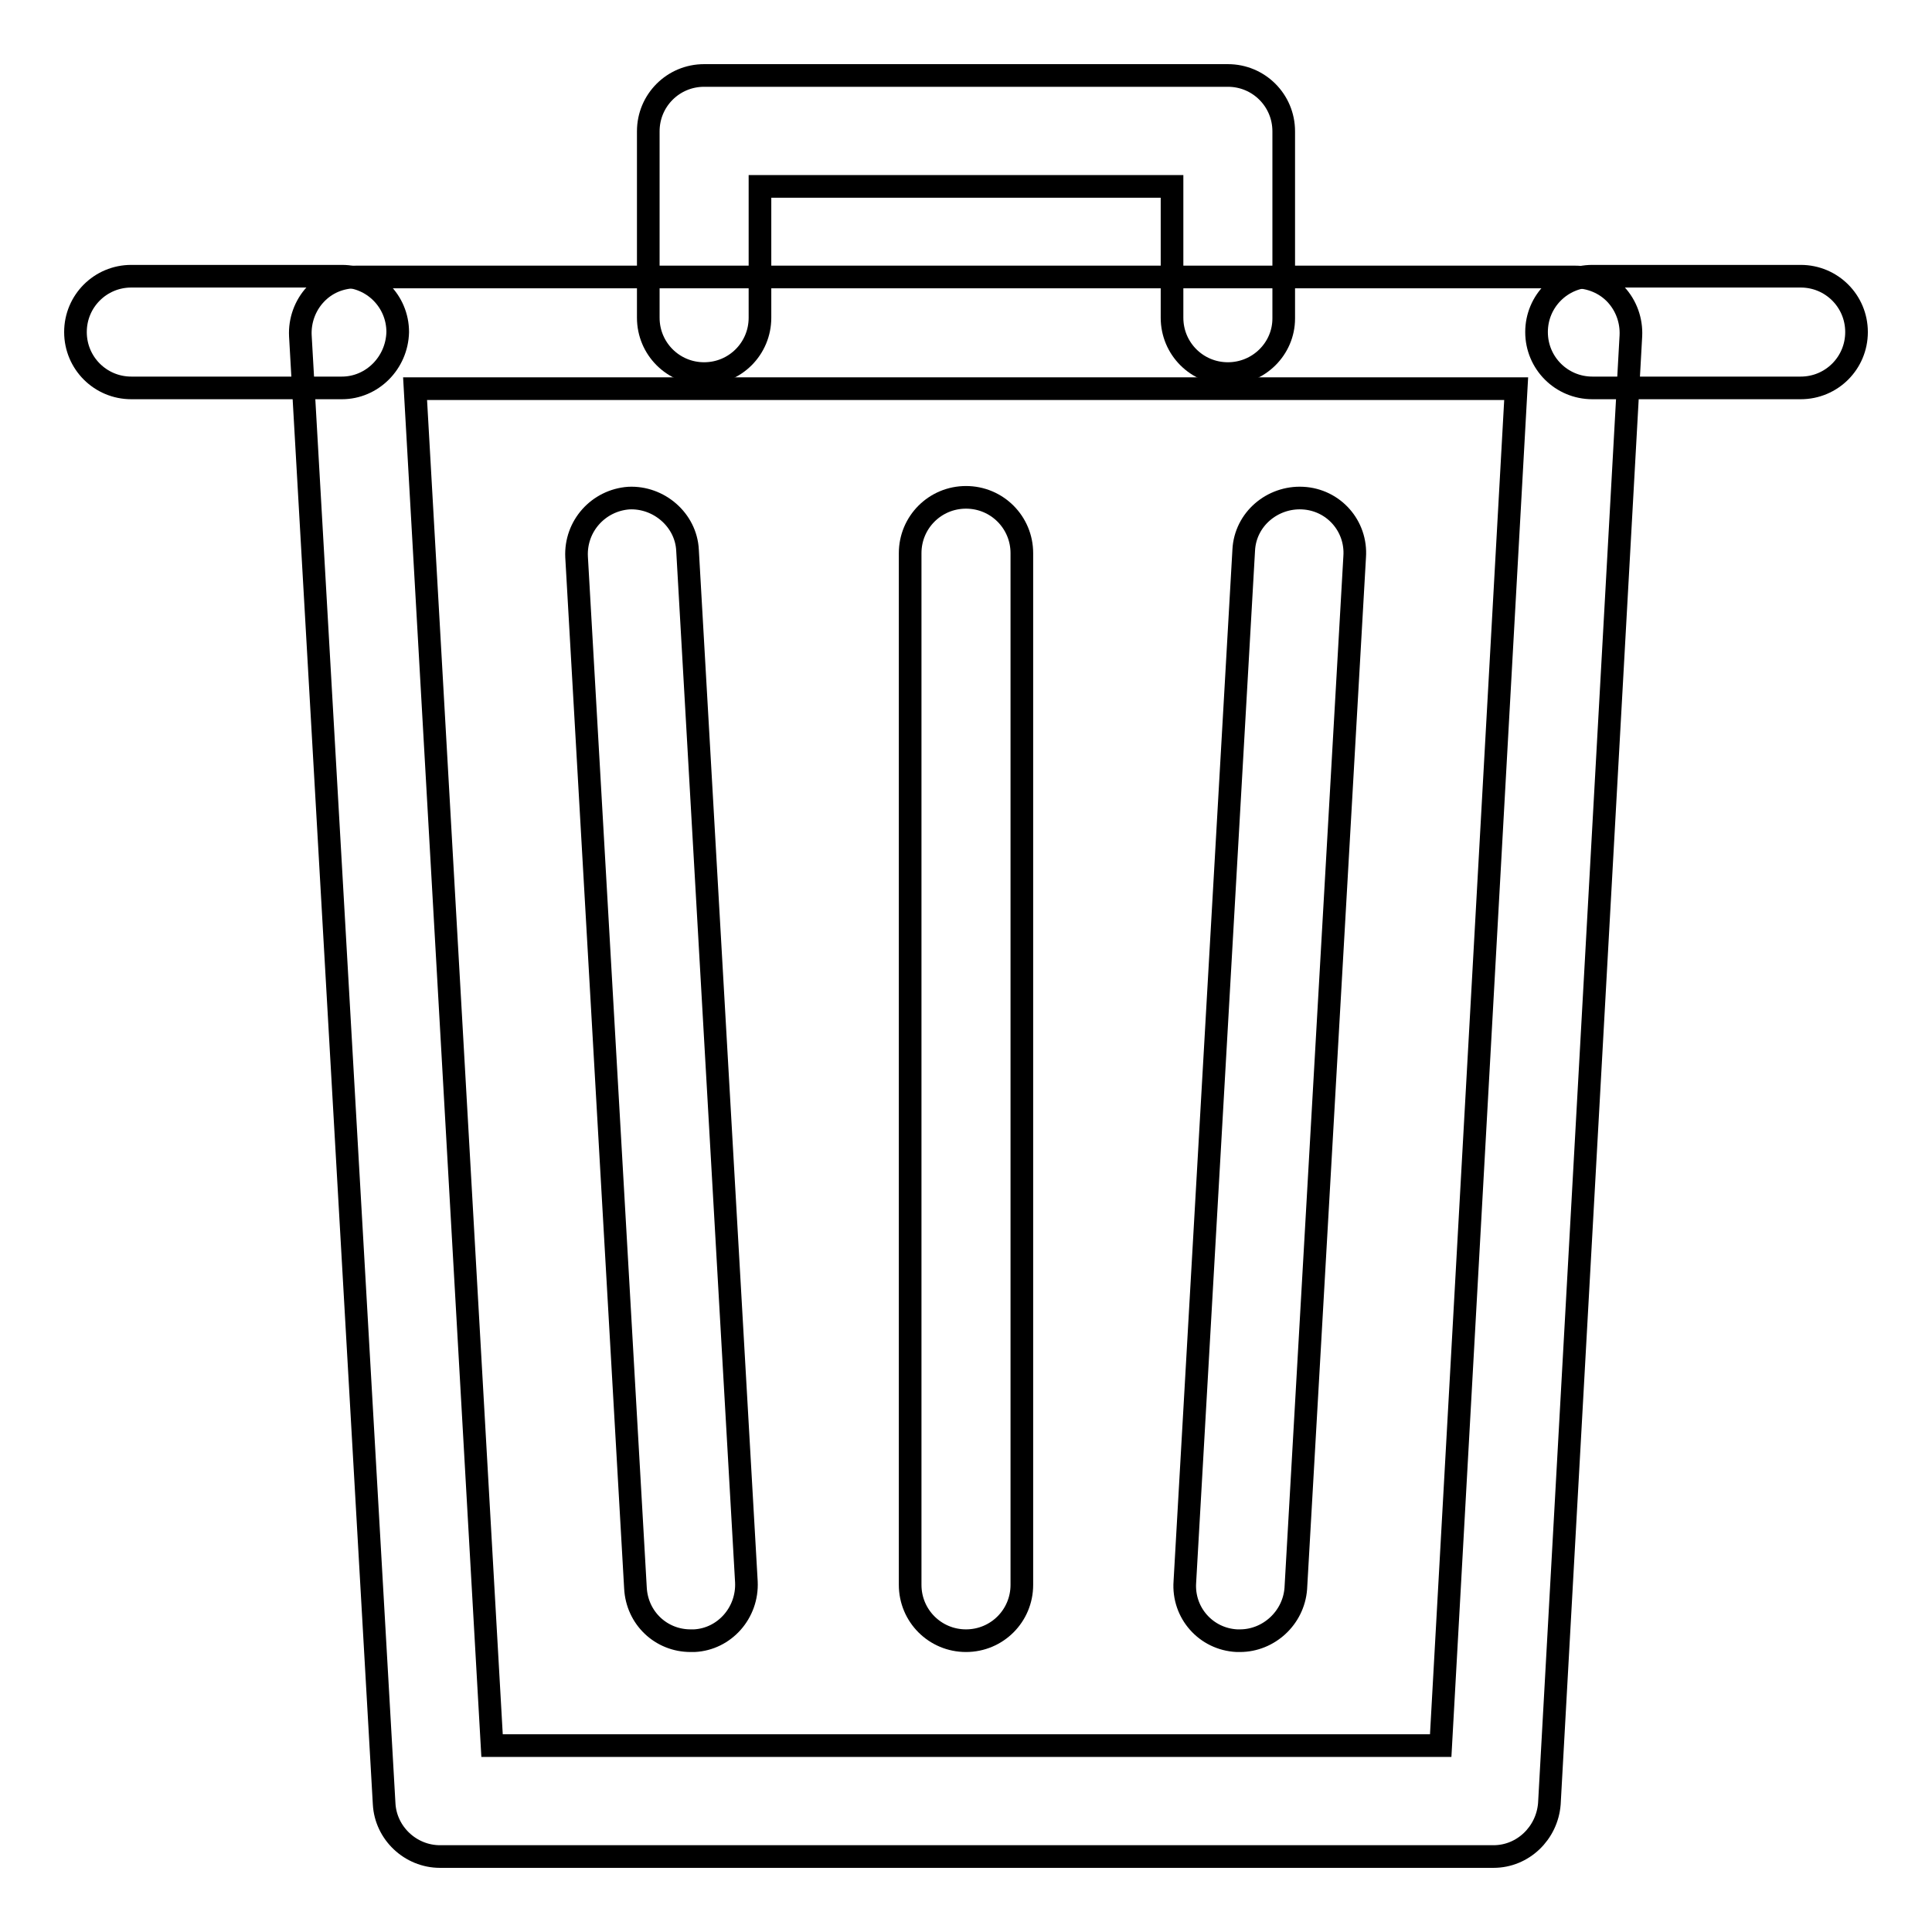 <?xml version="1.0" encoding="utf-8"?>
<!-- Svg Vector Icons : http://www.onlinewebfonts.com/icon -->
<!DOCTYPE svg PUBLIC "-//W3C//DTD SVG 1.1//EN" "http://www.w3.org/Graphics/SVG/1.1/DTD/svg11.dtd">
<svg version="1.1" xmlns="http://www.w3.org/2000/svg" xmlns:xlink="http://www.w3.org/1999/xlink" x="0px" y="0px" viewBox="0 0 256 256" enable-background="new 0 0 256 256" xml:space="preserve">
<g><g><path stroke-width="3" fill-opacity="0" stroke="#000000"  d="M197.9,246H58.3c-3.9,0-7.2-3.1-7.4-7L39.8,44.5c-0.1-2,0.6-4,2-5.5c1.4-1.5,3.3-2.3,5.4-2.3h161.5c2,0,4,0.8,5.4,2.3c1.4,1.5,2.1,3.5,2,5.5L205.3,239C205,242.9,201.8,246,197.9,246z M65.2,231.3h125.7l10-179.8H55L65.2,231.3z"/><path stroke-width="3" fill-opacity="0" stroke="#000000"  d="M238.6,51.4H211c-4.1,0-7.4-3.3-7.4-7.4c0-4.1,3.3-7.4,7.4-7.4h27.6c4.1,0,7.4,3.3,7.4,7.4C246,48.1,242.7,51.4,238.6,51.4z"/><path stroke-width="3" fill-opacity="0" stroke="#000000"  d="M45.3,51.4H17.4c-4.1,0-7.4-3.3-7.4-7.4c0-4.1,3.3-7.4,7.4-7.4h27.9c4.1,0,7.4,3.3,7.4,7.4C52.6,48.1,49.3,51.4,45.3,51.4z"/><path stroke-width="3" fill-opacity="0" stroke="#000000"  d="M162.7,49.5c-4.1,0-7.4-3.3-7.4-7.4V24.7h-54.6v17.4c0,4.1-3.3,7.4-7.4,7.4s-7.4-3.3-7.4-7.4V17.4c0-4.1,3.3-7.4,7.4-7.4h69.4c4.1,0,7.4,3.3,7.4,7.4v24.8C170.1,46.2,166.8,49.5,162.7,49.5z"/><path stroke-width="3" fill-opacity="0" stroke="#000000"  d="M91.5,217.4c-3.9,0-7.1-3-7.3-7L76.4,73.8c-0.2-4.1,2.9-7.5,6.9-7.8c4-0.2,7.6,2.9,7.8,6.9l7.8,136.7c0.2,4.1-2.9,7.6-6.9,7.8C91.8,217.4,91.6,217.4,91.5,217.4z"/><path stroke-width="3" fill-opacity="0" stroke="#000000"  d="M164.3,217.4c-0.1,0-0.3,0-0.4,0c-4.1-0.2-7.2-3.7-6.9-7.8l7.8-136.7c0.2-4.1,3.8-7.1,7.8-6.9c4.1,0.2,7.2,3.7,6.9,7.8l-7.8,136.7C171.4,214.4,168.1,217.4,164.3,217.4z"/><path stroke-width="3" fill-opacity="0" stroke="#000000"  d="M128,217.4c-4.1,0-7.4-3.3-7.4-7.4V73.3c0-4.1,3.3-7.4,7.4-7.4c4.1,0,7.4,3.3,7.4,7.4V210C135.4,214.1,132.1,217.4,128,217.4z"/></g></g>
</svg>